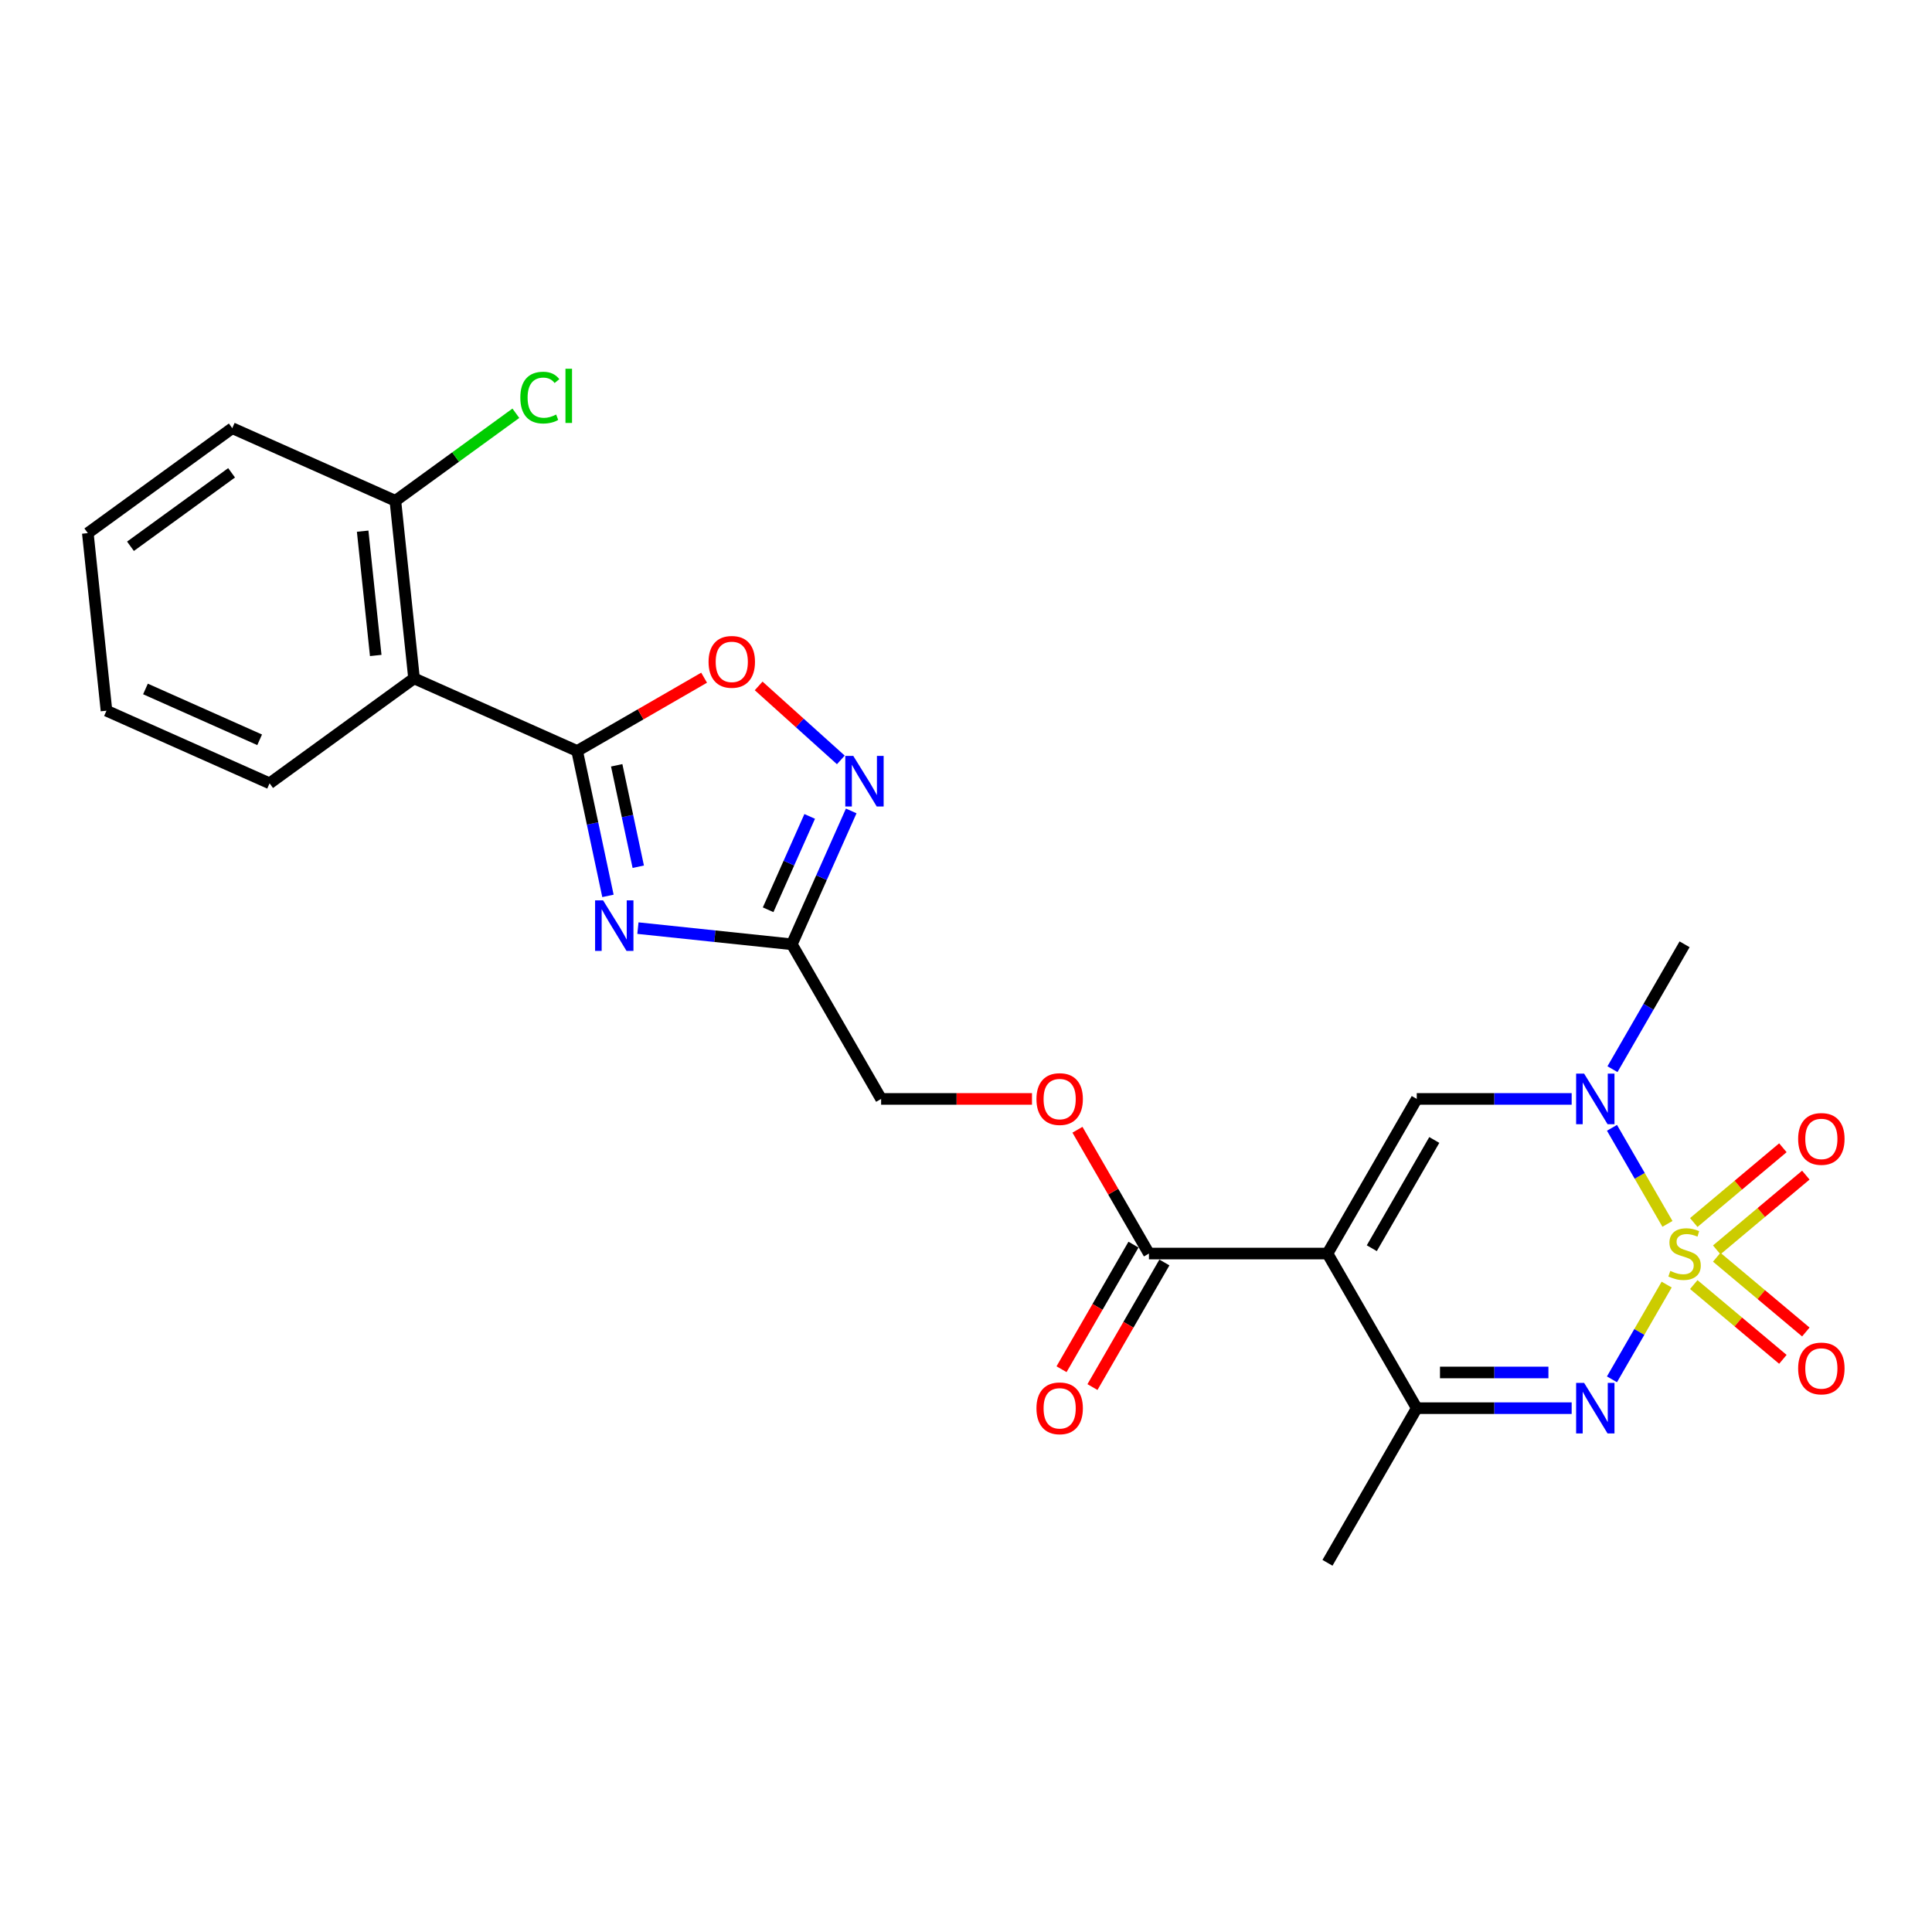 <?xml version='1.0' encoding='iso-8859-1'?>
<svg version='1.1' baseProfile='full'
              xmlns='http://www.w3.org/2000/svg'
                      xmlns:rdkit='http://www.rdkit.org/xml'
                      xmlns:xlink='http://www.w3.org/1999/xlink'
                  xml:space='preserve'
width='1000px' height='1000px' viewBox='0 0 1000 1000'>
<!-- END OF HEADER -->
<rect style='opacity:1.0;fill:#FFFFFF;stroke:none' width='1000' height='1000' x='0' y='0'> </rect>
<path class='bond-1' d='M 862.661,664.898 L 848.505,689.418' style='fill:none;fill-rule:evenodd;stroke:#CCCC00;stroke-width:6px;stroke-linecap:butt;stroke-linejoin:miter;stroke-opacity:1' />
<path class='bond-1' d='M 848.505,689.418 L 834.348,713.938' style='fill:none;fill-rule:evenodd;stroke:#0000FF;stroke-width:6px;stroke-linecap:butt;stroke-linejoin:miter;stroke-opacity:1' />
<path class='bond-2' d='M 863.067,633.477 L 848.713,608.616' style='fill:none;fill-rule:evenodd;stroke:#CCCC00;stroke-width:6px;stroke-linecap:butt;stroke-linejoin:miter;stroke-opacity:1' />
<path class='bond-2' d='M 848.713,608.616 L 834.36,583.755' style='fill:none;fill-rule:evenodd;stroke:#0000FF;stroke-width:6px;stroke-linecap:butt;stroke-linejoin:miter;stroke-opacity:1' />
<path class='bond-12' d='M 888.577,646.936 L 911.636,627.587' style='fill:none;fill-rule:evenodd;stroke:#CCCC00;stroke-width:6px;stroke-linecap:butt;stroke-linejoin:miter;stroke-opacity:1' />
<path class='bond-12' d='M 911.636,627.587 L 934.694,608.239' style='fill:none;fill-rule:evenodd;stroke:#FF0000;stroke-width:6px;stroke-linecap:butt;stroke-linejoin:miter;stroke-opacity:1' />
<path class='bond-12' d='M 876.696,632.777 L 899.755,613.429' style='fill:none;fill-rule:evenodd;stroke:#CCCC00;stroke-width:6px;stroke-linecap:butt;stroke-linejoin:miter;stroke-opacity:1' />
<path class='bond-12' d='M 899.755,613.429 L 922.814,594.08' style='fill:none;fill-rule:evenodd;stroke:#FF0000;stroke-width:6px;stroke-linecap:butt;stroke-linejoin:miter;stroke-opacity:1' />
<path class='bond-13' d='M 876.696,664.896 L 899.755,684.244' style='fill:none;fill-rule:evenodd;stroke:#CCCC00;stroke-width:6px;stroke-linecap:butt;stroke-linejoin:miter;stroke-opacity:1' />
<path class='bond-13' d='M 899.755,684.244 L 922.814,703.593' style='fill:none;fill-rule:evenodd;stroke:#FF0000;stroke-width:6px;stroke-linecap:butt;stroke-linejoin:miter;stroke-opacity:1' />
<path class='bond-13' d='M 888.577,650.737 L 911.636,670.085' style='fill:none;fill-rule:evenodd;stroke:#CCCC00;stroke-width:6px;stroke-linecap:butt;stroke-linejoin:miter;stroke-opacity:1' />
<path class='bond-13' d='M 911.636,670.085 L 934.694,689.434' style='fill:none;fill-rule:evenodd;stroke:#FF0000;stroke-width:6px;stroke-linecap:butt;stroke-linejoin:miter;stroke-opacity:1' />
<path class='bond-0' d='M 687.103,648.836 L 733.311,568.802' style='fill:none;fill-rule:evenodd;stroke:#000000;stroke-width:6px;stroke-linecap:butt;stroke-linejoin:miter;stroke-opacity:1' />
<path class='bond-0' d='M 710.041,646.073 L 742.387,590.049' style='fill:none;fill-rule:evenodd;stroke:#000000;stroke-width:6px;stroke-linecap:butt;stroke-linejoin:miter;stroke-opacity:1' />
<path class='bond-11' d='M 687.103,648.836 L 594.688,648.836' style='fill:none;fill-rule:evenodd;stroke:#000000;stroke-width:6px;stroke-linecap:butt;stroke-linejoin:miter;stroke-opacity:1' />
<path class='bond-25' d='M 687.103,648.836 L 733.311,728.871' style='fill:none;fill-rule:evenodd;stroke:#000000;stroke-width:6px;stroke-linecap:butt;stroke-linejoin:miter;stroke-opacity:1' />
<path class='bond-6' d='M 813.491,728.871 L 773.401,728.871' style='fill:none;fill-rule:evenodd;stroke:#0000FF;stroke-width:6px;stroke-linecap:butt;stroke-linejoin:miter;stroke-opacity:1' />
<path class='bond-6' d='M 773.401,728.871 L 733.311,728.871' style='fill:none;fill-rule:evenodd;stroke:#000000;stroke-width:6px;stroke-linecap:butt;stroke-linejoin:miter;stroke-opacity:1' />
<path class='bond-6' d='M 801.464,710.388 L 773.401,710.388' style='fill:none;fill-rule:evenodd;stroke:#0000FF;stroke-width:6px;stroke-linecap:butt;stroke-linejoin:miter;stroke-opacity:1' />
<path class='bond-6' d='M 773.401,710.388 L 745.338,710.388' style='fill:none;fill-rule:evenodd;stroke:#000000;stroke-width:6px;stroke-linecap:butt;stroke-linejoin:miter;stroke-opacity:1' />
<path class='bond-5' d='M 813.491,568.802 L 773.401,568.802' style='fill:none;fill-rule:evenodd;stroke:#0000FF;stroke-width:6px;stroke-linecap:butt;stroke-linejoin:miter;stroke-opacity:1' />
<path class='bond-5' d='M 773.401,568.802 L 733.311,568.802' style='fill:none;fill-rule:evenodd;stroke:#000000;stroke-width:6px;stroke-linecap:butt;stroke-linejoin:miter;stroke-opacity:1' />
<path class='bond-19' d='M 834.616,553.406 L 853.275,521.087' style='fill:none;fill-rule:evenodd;stroke:#0000FF;stroke-width:6px;stroke-linecap:butt;stroke-linejoin:miter;stroke-opacity:1' />
<path class='bond-19' d='M 853.275,521.087 L 871.935,488.768' style='fill:none;fill-rule:evenodd;stroke:#000000;stroke-width:6px;stroke-linecap:butt;stroke-linejoin:miter;stroke-opacity:1' />
<path class='bond-3' d='M 330.183,480.394 L 370.019,484.581' style='fill:none;fill-rule:evenodd;stroke:#0000FF;stroke-width:6px;stroke-linecap:butt;stroke-linejoin:miter;stroke-opacity:1' />
<path class='bond-3' d='M 370.019,484.581 L 409.856,488.768' style='fill:none;fill-rule:evenodd;stroke:#000000;stroke-width:6px;stroke-linecap:butt;stroke-linejoin:miter;stroke-opacity:1' />
<path class='bond-4' d='M 314.674,463.711 L 306.703,426.211' style='fill:none;fill-rule:evenodd;stroke:#0000FF;stroke-width:6px;stroke-linecap:butt;stroke-linejoin:miter;stroke-opacity:1' />
<path class='bond-4' d='M 306.703,426.211 L 298.732,388.711' style='fill:none;fill-rule:evenodd;stroke:#000000;stroke-width:6px;stroke-linecap:butt;stroke-linejoin:miter;stroke-opacity:1' />
<path class='bond-4' d='M 330.362,448.618 L 324.782,422.368' style='fill:none;fill-rule:evenodd;stroke:#0000FF;stroke-width:6px;stroke-linecap:butt;stroke-linejoin:miter;stroke-opacity:1' />
<path class='bond-4' d='M 324.782,422.368 L 319.203,396.119' style='fill:none;fill-rule:evenodd;stroke:#000000;stroke-width:6px;stroke-linecap:butt;stroke-linejoin:miter;stroke-opacity:1' />
<path class='bond-9' d='M 298.732,388.711 L 214.306,351.123' style='fill:none;fill-rule:evenodd;stroke:#000000;stroke-width:6px;stroke-linecap:butt;stroke-linejoin:miter;stroke-opacity:1' />
<path class='bond-26' d='M 298.732,388.711 L 331.587,369.743' style='fill:none;fill-rule:evenodd;stroke:#000000;stroke-width:6px;stroke-linecap:butt;stroke-linejoin:miter;stroke-opacity:1' />
<path class='bond-26' d='M 331.587,369.743 L 364.442,350.774' style='fill:none;fill-rule:evenodd;stroke:#FF0000;stroke-width:6px;stroke-linecap:butt;stroke-linejoin:miter;stroke-opacity:1' />
<path class='bond-21' d='M 733.311,728.871 L 687.103,808.905' style='fill:none;fill-rule:evenodd;stroke:#000000;stroke-width:6px;stroke-linecap:butt;stroke-linejoin:miter;stroke-opacity:1' />
<path class='bond-7' d='M 409.856,488.768 L 456.064,568.802' style='fill:none;fill-rule:evenodd;stroke:#000000;stroke-width:6px;stroke-linecap:butt;stroke-linejoin:miter;stroke-opacity:1' />
<path class='bond-8' d='M 409.856,488.768 L 425.223,454.253' style='fill:none;fill-rule:evenodd;stroke:#000000;stroke-width:6px;stroke-linecap:butt;stroke-linejoin:miter;stroke-opacity:1' />
<path class='bond-8' d='M 425.223,454.253 L 440.59,419.738' style='fill:none;fill-rule:evenodd;stroke:#0000FF;stroke-width:6px;stroke-linecap:butt;stroke-linejoin:miter;stroke-opacity:1' />
<path class='bond-8' d='M 397.581,470.896 L 408.338,446.735' style='fill:none;fill-rule:evenodd;stroke:#000000;stroke-width:6px;stroke-linecap:butt;stroke-linejoin:miter;stroke-opacity:1' />
<path class='bond-8' d='M 408.338,446.735 L 419.095,422.575' style='fill:none;fill-rule:evenodd;stroke:#0000FF;stroke-width:6px;stroke-linecap:butt;stroke-linejoin:miter;stroke-opacity:1' />
<path class='bond-10' d='M 435.209,393.325 L 413.944,374.178' style='fill:none;fill-rule:evenodd;stroke:#0000FF;stroke-width:6px;stroke-linecap:butt;stroke-linejoin:miter;stroke-opacity:1' />
<path class='bond-10' d='M 413.944,374.178 L 392.68,355.031' style='fill:none;fill-rule:evenodd;stroke:#FF0000;stroke-width:6px;stroke-linecap:butt;stroke-linejoin:miter;stroke-opacity:1' />
<path class='bond-15' d='M 214.306,351.123 L 204.646,259.213' style='fill:none;fill-rule:evenodd;stroke:#000000;stroke-width:6px;stroke-linecap:butt;stroke-linejoin:miter;stroke-opacity:1' />
<path class='bond-15' d='M 194.476,339.268 L 187.713,274.932' style='fill:none;fill-rule:evenodd;stroke:#000000;stroke-width:6px;stroke-linecap:butt;stroke-linejoin:miter;stroke-opacity:1' />
<path class='bond-20' d='M 214.306,351.123 L 139.541,405.443' style='fill:none;fill-rule:evenodd;stroke:#000000;stroke-width:6px;stroke-linecap:butt;stroke-linejoin:miter;stroke-opacity:1' />
<path class='bond-14' d='M 594.688,648.836 L 576.188,616.795' style='fill:none;fill-rule:evenodd;stroke:#000000;stroke-width:6px;stroke-linecap:butt;stroke-linejoin:miter;stroke-opacity:1' />
<path class='bond-14' d='M 576.188,616.795 L 557.689,584.753' style='fill:none;fill-rule:evenodd;stroke:#FF0000;stroke-width:6px;stroke-linecap:butt;stroke-linejoin:miter;stroke-opacity:1' />
<path class='bond-16' d='M 586.684,644.216 L 568.067,676.461' style='fill:none;fill-rule:evenodd;stroke:#000000;stroke-width:6px;stroke-linecap:butt;stroke-linejoin:miter;stroke-opacity:1' />
<path class='bond-16' d='M 568.067,676.461 L 549.451,708.706' style='fill:none;fill-rule:evenodd;stroke:#FF0000;stroke-width:6px;stroke-linecap:butt;stroke-linejoin:miter;stroke-opacity:1' />
<path class='bond-16' d='M 602.691,653.457 L 584.074,685.702' style='fill:none;fill-rule:evenodd;stroke:#000000;stroke-width:6px;stroke-linecap:butt;stroke-linejoin:miter;stroke-opacity:1' />
<path class='bond-16' d='M 584.074,685.702 L 565.458,717.947' style='fill:none;fill-rule:evenodd;stroke:#FF0000;stroke-width:6px;stroke-linecap:butt;stroke-linejoin:miter;stroke-opacity:1' />
<path class='bond-17' d='M 534.155,568.802 L 495.11,568.802' style='fill:none;fill-rule:evenodd;stroke:#FF0000;stroke-width:6px;stroke-linecap:butt;stroke-linejoin:miter;stroke-opacity:1' />
<path class='bond-17' d='M 495.11,568.802 L 456.064,568.802' style='fill:none;fill-rule:evenodd;stroke:#000000;stroke-width:6px;stroke-linecap:butt;stroke-linejoin:miter;stroke-opacity:1' />
<path class='bond-18' d='M 204.646,259.213 L 235.828,236.558' style='fill:none;fill-rule:evenodd;stroke:#000000;stroke-width:6px;stroke-linecap:butt;stroke-linejoin:miter;stroke-opacity:1' />
<path class='bond-18' d='M 235.828,236.558 L 267.01,213.903' style='fill:none;fill-rule:evenodd;stroke:#00CC00;stroke-width:6px;stroke-linecap:butt;stroke-linejoin:miter;stroke-opacity:1' />
<path class='bond-22' d='M 204.646,259.213 L 120.22,221.624' style='fill:none;fill-rule:evenodd;stroke:#000000;stroke-width:6px;stroke-linecap:butt;stroke-linejoin:miter;stroke-opacity:1' />
<path class='bond-23' d='M 139.541,405.443 L 55.115,367.854' style='fill:none;fill-rule:evenodd;stroke:#000000;stroke-width:6px;stroke-linecap:butt;stroke-linejoin:miter;stroke-opacity:1' />
<path class='bond-23' d='M 134.394,382.92 L 75.296,356.607' style='fill:none;fill-rule:evenodd;stroke:#000000;stroke-width:6px;stroke-linecap:butt;stroke-linejoin:miter;stroke-opacity:1' />
<path class='bond-27' d='M 120.22,221.624 L 45.455,275.945' style='fill:none;fill-rule:evenodd;stroke:#000000;stroke-width:6px;stroke-linecap:butt;stroke-linejoin:miter;stroke-opacity:1' />
<path class='bond-27' d='M 119.87,244.726 L 67.534,282.75' style='fill:none;fill-rule:evenodd;stroke:#000000;stroke-width:6px;stroke-linecap:butt;stroke-linejoin:miter;stroke-opacity:1' />
<path class='bond-24' d='M 55.115,367.854 L 45.455,275.945' style='fill:none;fill-rule:evenodd;stroke:#000000;stroke-width:6px;stroke-linecap:butt;stroke-linejoin:miter;stroke-opacity:1' />
<path  class='atom-0' d='M 864.541 657.819
Q 864.837 657.93, 866.057 658.448
Q 867.277 658.965, 868.608 659.298
Q 869.975 659.594, 871.306 659.594
Q 873.783 659.594, 875.225 658.411
Q 876.666 657.191, 876.666 655.084
Q 876.666 653.642, 875.927 652.755
Q 875.225 651.868, 874.116 651.387
Q 873.007 650.907, 871.158 650.352
Q 868.83 649.65, 867.425 648.984
Q 866.057 648.319, 865.059 646.914
Q 864.098 645.509, 864.098 643.144
Q 864.098 639.854, 866.316 637.82
Q 868.571 635.787, 873.007 635.787
Q 876.038 635.787, 879.476 637.229
L 878.626 640.075
Q 875.483 638.782, 873.118 638.782
Q 870.567 638.782, 869.162 639.854
Q 867.758 640.889, 867.794 642.7
Q 867.794 644.105, 868.497 644.955
Q 869.236 645.805, 870.271 646.286
Q 871.343 646.766, 873.118 647.321
Q 875.483 648.06, 876.888 648.799
Q 878.293 649.539, 879.291 651.054
Q 880.326 652.533, 880.326 655.084
Q 880.326 658.706, 877.886 660.666
Q 875.483 662.588, 871.454 662.588
Q 869.125 662.588, 867.351 662.07
Q 865.613 661.59, 863.543 660.74
L 864.541 657.819
' fill='#CCCC00'/>
<path  class='atom-2' d='M 819.942 715.785
L 828.518 729.647
Q 829.368 731.015, 830.736 733.492
Q 832.104 735.968, 832.177 736.116
L 832.177 715.785
L 835.652 715.785
L 835.652 741.957
L 832.067 741.957
L 822.862 726.801
Q 821.79 725.026, 820.644 722.993
Q 819.535 720.96, 819.202 720.332
L 819.202 741.957
L 815.801 741.957
L 815.801 715.785
L 819.942 715.785
' fill='#0000FF'/>
<path  class='atom-3' d='M 819.942 555.716
L 828.518 569.578
Q 829.368 570.946, 830.736 573.423
Q 832.104 575.9, 832.177 576.047
L 832.177 555.716
L 835.652 555.716
L 835.652 581.888
L 832.067 581.888
L 822.862 566.732
Q 821.79 564.958, 820.644 562.924
Q 819.535 560.891, 819.202 560.263
L 819.202 581.888
L 815.801 581.888
L 815.801 555.716
L 819.942 555.716
' fill='#0000FF'/>
<path  class='atom-4' d='M 312.161 466.022
L 320.738 479.884
Q 321.588 481.252, 322.956 483.728
Q 324.323 486.205, 324.397 486.353
L 324.397 466.022
L 327.872 466.022
L 327.872 492.194
L 324.286 492.194
L 315.082 477.038
Q 314.01 475.263, 312.864 473.23
Q 311.755 471.197, 311.422 470.568
L 311.422 492.194
L 308.021 492.194
L 308.021 466.022
L 312.161 466.022
' fill='#0000FF'/>
<path  class='atom-9' d='M 441.66 391.256
L 450.236 405.118
Q 451.086 406.486, 452.454 408.963
Q 453.822 411.439, 453.896 411.587
L 453.896 391.256
L 457.37 391.256
L 457.37 417.428
L 453.785 417.428
L 444.58 402.272
Q 443.508 400.497, 442.362 398.464
Q 441.253 396.431, 440.92 395.803
L 440.92 417.428
L 437.52 417.428
L 437.52 391.256
L 441.66 391.256
' fill='#0000FF'/>
<path  class='atom-11' d='M 366.753 342.578
Q 366.753 336.293, 369.858 332.781
Q 372.963 329.27, 378.767 329.27
Q 384.57 329.27, 387.676 332.781
Q 390.781 336.293, 390.781 342.578
Q 390.781 348.936, 387.639 352.558
Q 384.497 356.144, 378.767 356.144
Q 373 356.144, 369.858 352.558
Q 366.753 348.973, 366.753 342.578
M 378.767 353.187
Q 382.759 353.187, 384.903 350.525
Q 387.084 347.827, 387.084 342.578
Q 387.084 337.439, 384.903 334.852
Q 382.759 332.227, 378.767 332.227
Q 374.774 332.227, 372.593 334.815
Q 370.449 337.402, 370.449 342.578
Q 370.449 347.864, 372.593 350.525
Q 374.774 353.187, 378.767 353.187
' fill='#FF0000'/>
<path  class='atom-13' d='M 930.715 589.507
Q 930.715 583.222, 933.82 579.711
Q 936.926 576.199, 942.729 576.199
Q 948.533 576.199, 951.638 579.711
Q 954.743 583.222, 954.743 589.507
Q 954.743 595.865, 951.601 599.488
Q 948.459 603.073, 942.729 603.073
Q 936.963 603.073, 933.82 599.488
Q 930.715 595.902, 930.715 589.507
M 942.729 600.116
Q 946.722 600.116, 948.866 597.454
Q 951.047 594.756, 951.047 589.507
Q 951.047 584.368, 948.866 581.781
Q 946.722 579.156, 942.729 579.156
Q 938.737 579.156, 936.556 581.744
Q 934.412 584.331, 934.412 589.507
Q 934.412 594.793, 936.556 597.454
Q 938.737 600.116, 942.729 600.116
' fill='#FF0000'/>
<path  class='atom-14' d='M 930.715 708.314
Q 930.715 702.03, 933.82 698.518
Q 936.926 695.006, 942.729 695.006
Q 948.533 695.006, 951.638 698.518
Q 954.743 702.03, 954.743 708.314
Q 954.743 714.672, 951.601 718.295
Q 948.459 721.881, 942.729 721.881
Q 936.963 721.881, 933.82 718.295
Q 930.715 714.709, 930.715 708.314
M 942.729 718.923
Q 946.722 718.923, 948.866 716.262
Q 951.047 713.563, 951.047 708.314
Q 951.047 703.176, 948.866 700.588
Q 946.722 697.963, 942.729 697.963
Q 938.737 697.963, 936.556 700.551
Q 934.412 703.139, 934.412 708.314
Q 934.412 713.6, 936.556 716.262
Q 938.737 718.923, 942.729 718.923
' fill='#FF0000'/>
<path  class='atom-15' d='M 536.466 568.876
Q 536.466 562.592, 539.571 559.08
Q 542.676 555.568, 548.48 555.568
Q 554.283 555.568, 557.389 559.08
Q 560.494 562.592, 560.494 568.876
Q 560.494 575.234, 557.352 578.857
Q 554.209 582.443, 548.48 582.443
Q 542.713 582.443, 539.571 578.857
Q 536.466 575.271, 536.466 568.876
M 548.48 579.485
Q 552.472 579.485, 554.616 576.824
Q 556.797 574.125, 556.797 568.876
Q 556.797 563.738, 554.616 561.15
Q 552.472 558.525, 548.48 558.525
Q 544.487 558.525, 542.306 561.113
Q 540.162 563.701, 540.162 568.876
Q 540.162 574.162, 542.306 576.824
Q 544.487 579.485, 548.48 579.485
' fill='#FF0000'/>
<path  class='atom-17' d='M 536.466 728.945
Q 536.466 722.66, 539.571 719.149
Q 542.676 715.637, 548.48 715.637
Q 554.283 715.637, 557.389 719.149
Q 560.494 722.66, 560.494 728.945
Q 560.494 735.303, 557.352 738.926
Q 554.209 742.511, 548.48 742.511
Q 542.713 742.511, 539.571 738.926
Q 536.466 735.34, 536.466 728.945
M 548.48 739.554
Q 552.472 739.554, 554.616 736.892
Q 556.797 734.194, 556.797 728.945
Q 556.797 723.806, 554.616 721.219
Q 552.472 718.594, 548.48 718.594
Q 544.487 718.594, 542.306 721.182
Q 540.162 723.769, 540.162 728.945
Q 540.162 734.231, 542.306 736.892
Q 544.487 739.554, 548.48 739.554
' fill='#FF0000'/>
<path  class='atom-19' d='M 269.32 205.798
Q 269.32 199.292, 272.352 195.891
Q 275.42 192.453, 281.224 192.453
Q 286.621 192.453, 289.504 196.261
L 287.064 198.257
Q 284.957 195.485, 281.224 195.485
Q 277.268 195.485, 275.161 198.146
Q 273.091 200.771, 273.091 205.798
Q 273.091 210.974, 275.235 213.635
Q 277.416 216.297, 281.63 216.297
Q 284.514 216.297, 287.878 214.559
L 288.913 217.332
Q 287.545 218.219, 285.475 218.736
Q 283.405 219.254, 281.113 219.254
Q 275.42 219.254, 272.352 215.779
Q 269.32 212.304, 269.32 205.798
' fill='#00CC00'/>
<path  class='atom-19' d='M 292.683 190.864
L 296.084 190.864
L 296.084 218.921
L 292.683 218.921
L 292.683 190.864
' fill='#00CC00'/>
</svg>
